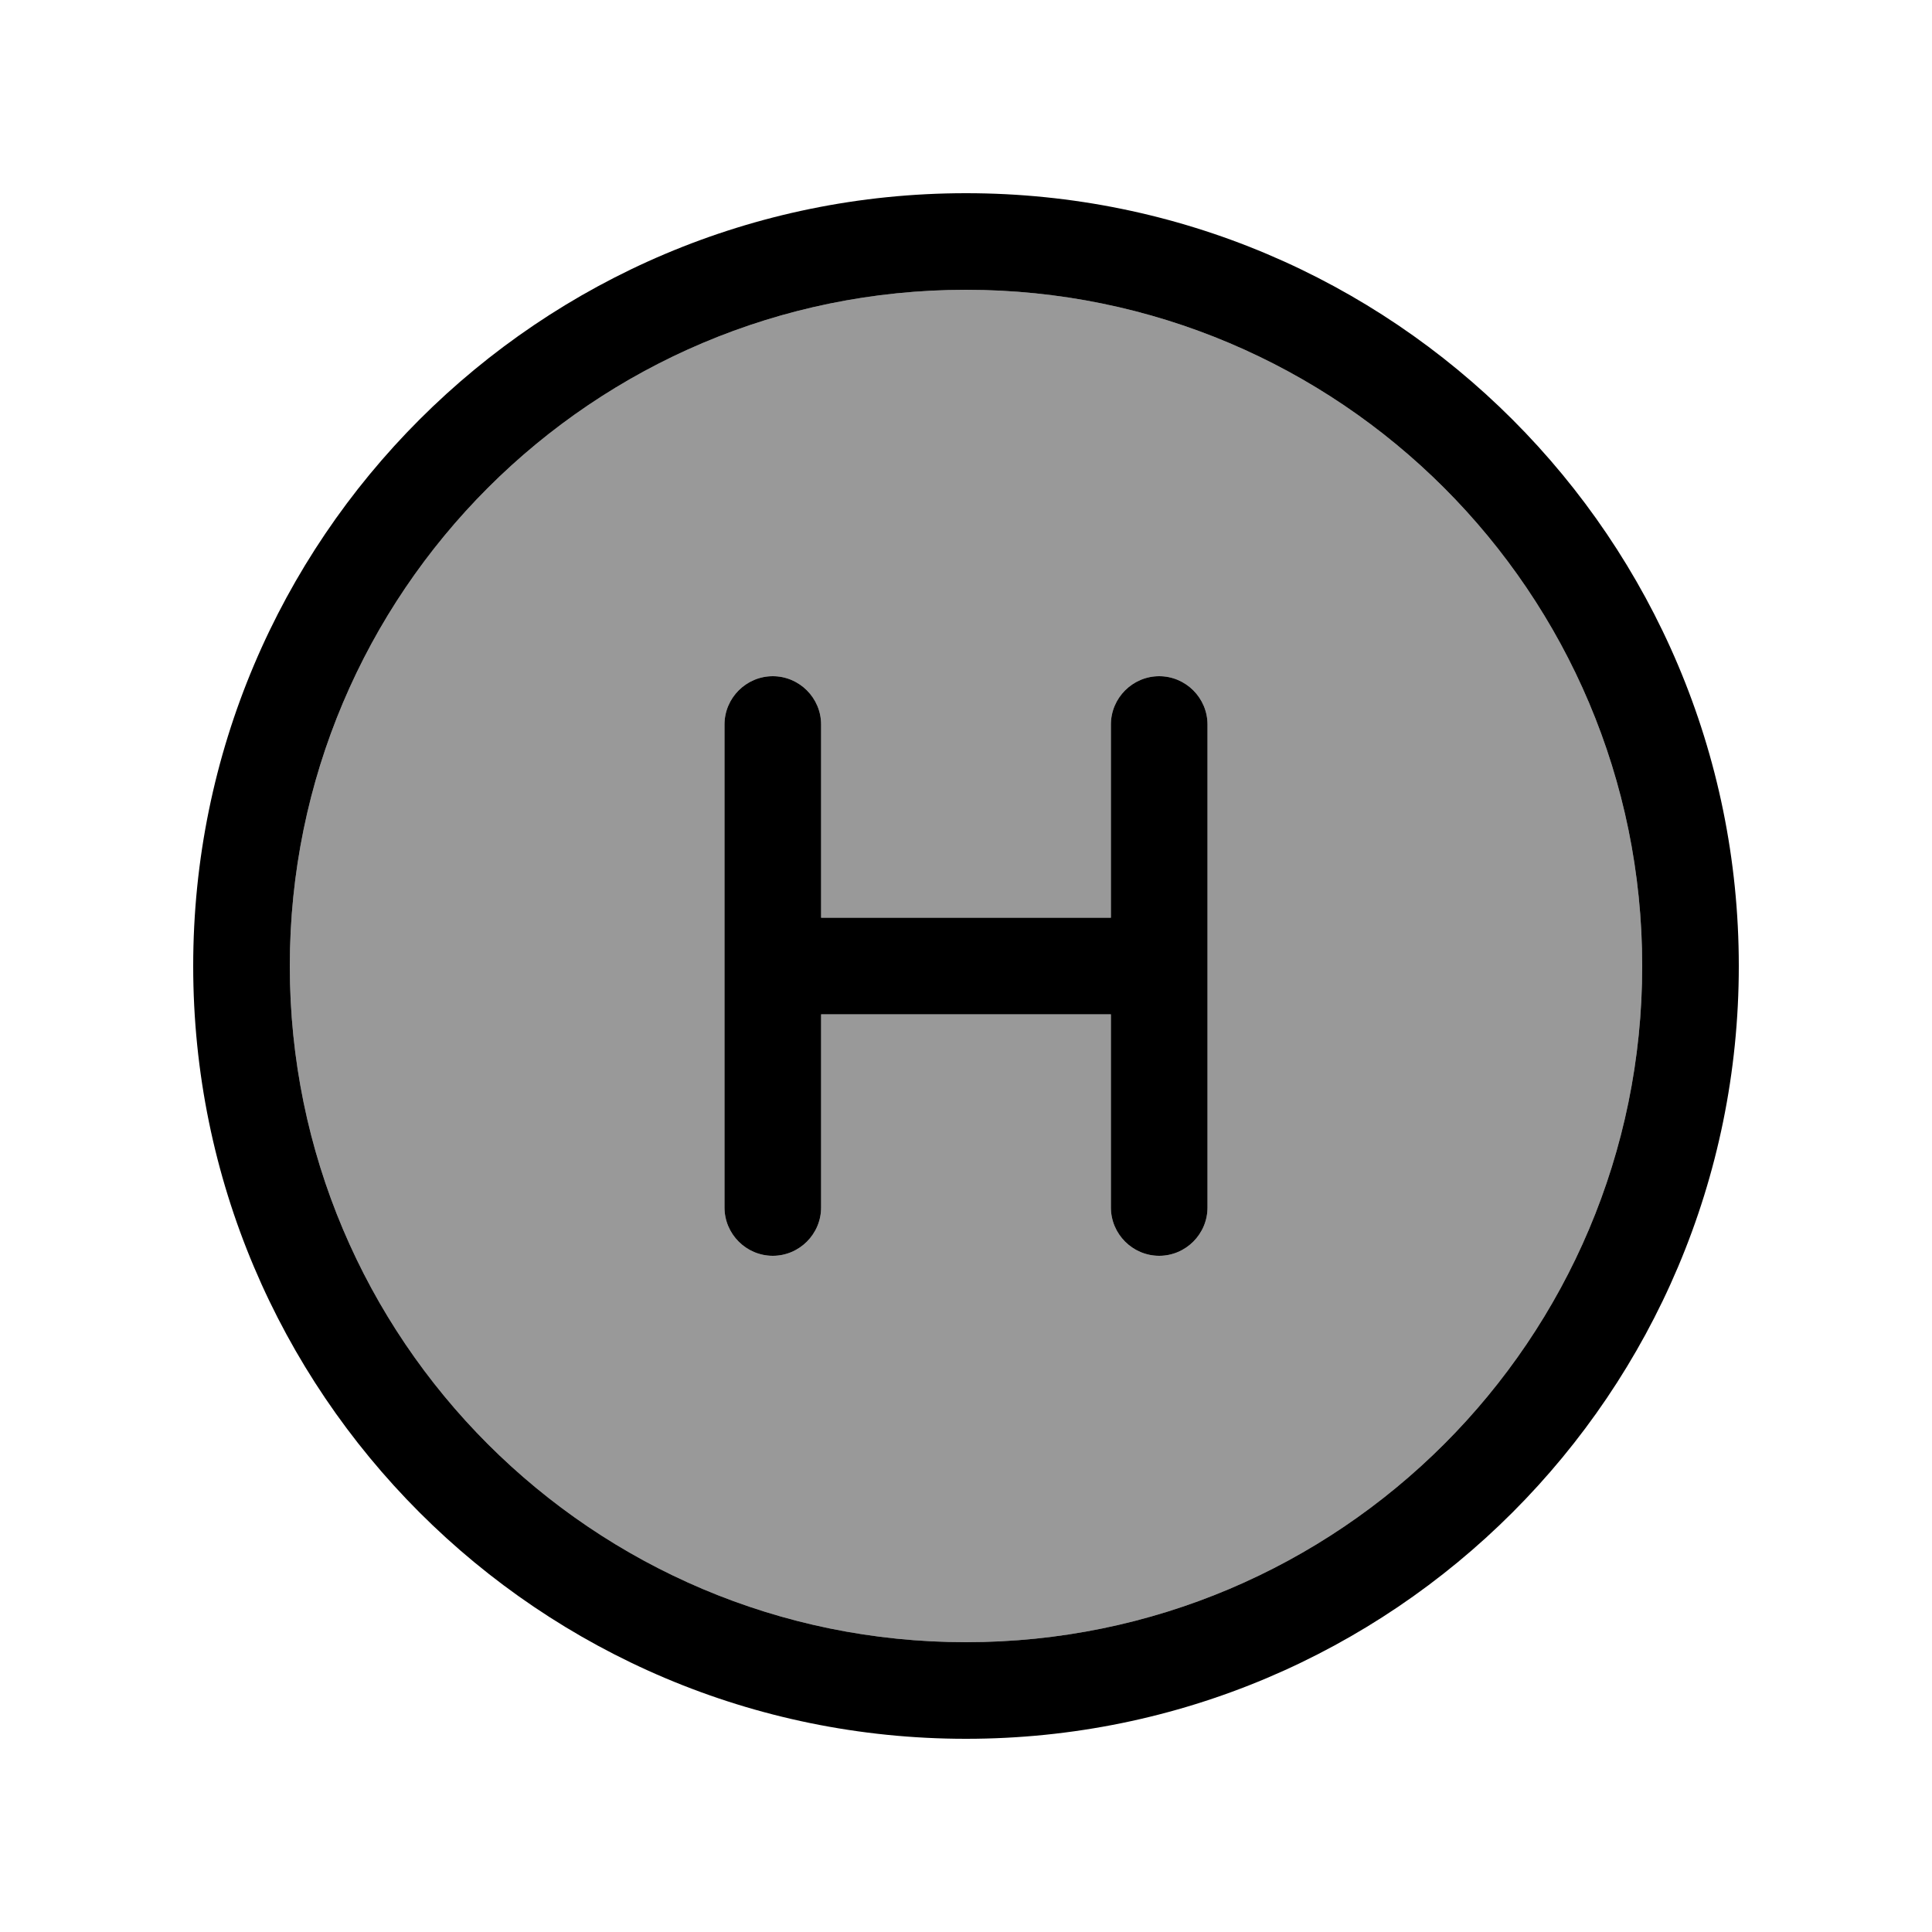 <svg xmlns="http://www.w3.org/2000/svg" viewBox="0 0 640 640"><!--! Font Awesome Pro 7.1.0 by @fontawesome - https://fontawesome.com License - https://fontawesome.com/license (Commercial License) Copyright 2025 Fonticons, Inc. --><path opacity=".4" fill="currentColor" d="M96 320C96 443.7 196.3 544 320 544C443.7 544 544 443.7 544 320C544 196.3 443.7 96 320 96C196.3 96 96 196.3 96 320zM240 240C240 231.2 247.2 224 256 224C264.8 224 272 231.2 272 240L272 304L368 304L368 240C368 231.2 375.2 224 384 224C392.8 224 400 231.2 400 240L400 400C400 408.8 392.8 416 384 416C375.2 416 368 408.8 368 400L368 336L272 336L272 400C272 408.8 264.8 416 256 416C247.2 416 240 408.8 240 400L240 240z"/><path fill="currentColor" d="M320 96C443.7 96 544 196.3 544 320C544 443.7 443.7 544 320 544C196.3 544 96 443.7 96 320C96 196.3 196.3 96 320 96zM320 576C461.4 576 576 461.4 576 320C576 178.6 461.4 64 320 64C178.6 64 64 178.6 64 320C64 461.4 178.6 576 320 576zM400 240C400 231.2 392.8 224 384 224C375.2 224 368 231.2 368 240L368 304L272 304L272 240C272 231.2 264.8 224 256 224C247.2 224 240 231.2 240 240L240 400C240 408.8 247.2 416 256 416C264.8 416 272 408.8 272 400L272 336L368 336L368 400C368 408.8 375.2 416 384 416C392.8 416 400 408.8 400 400L400 240z"/></svg>